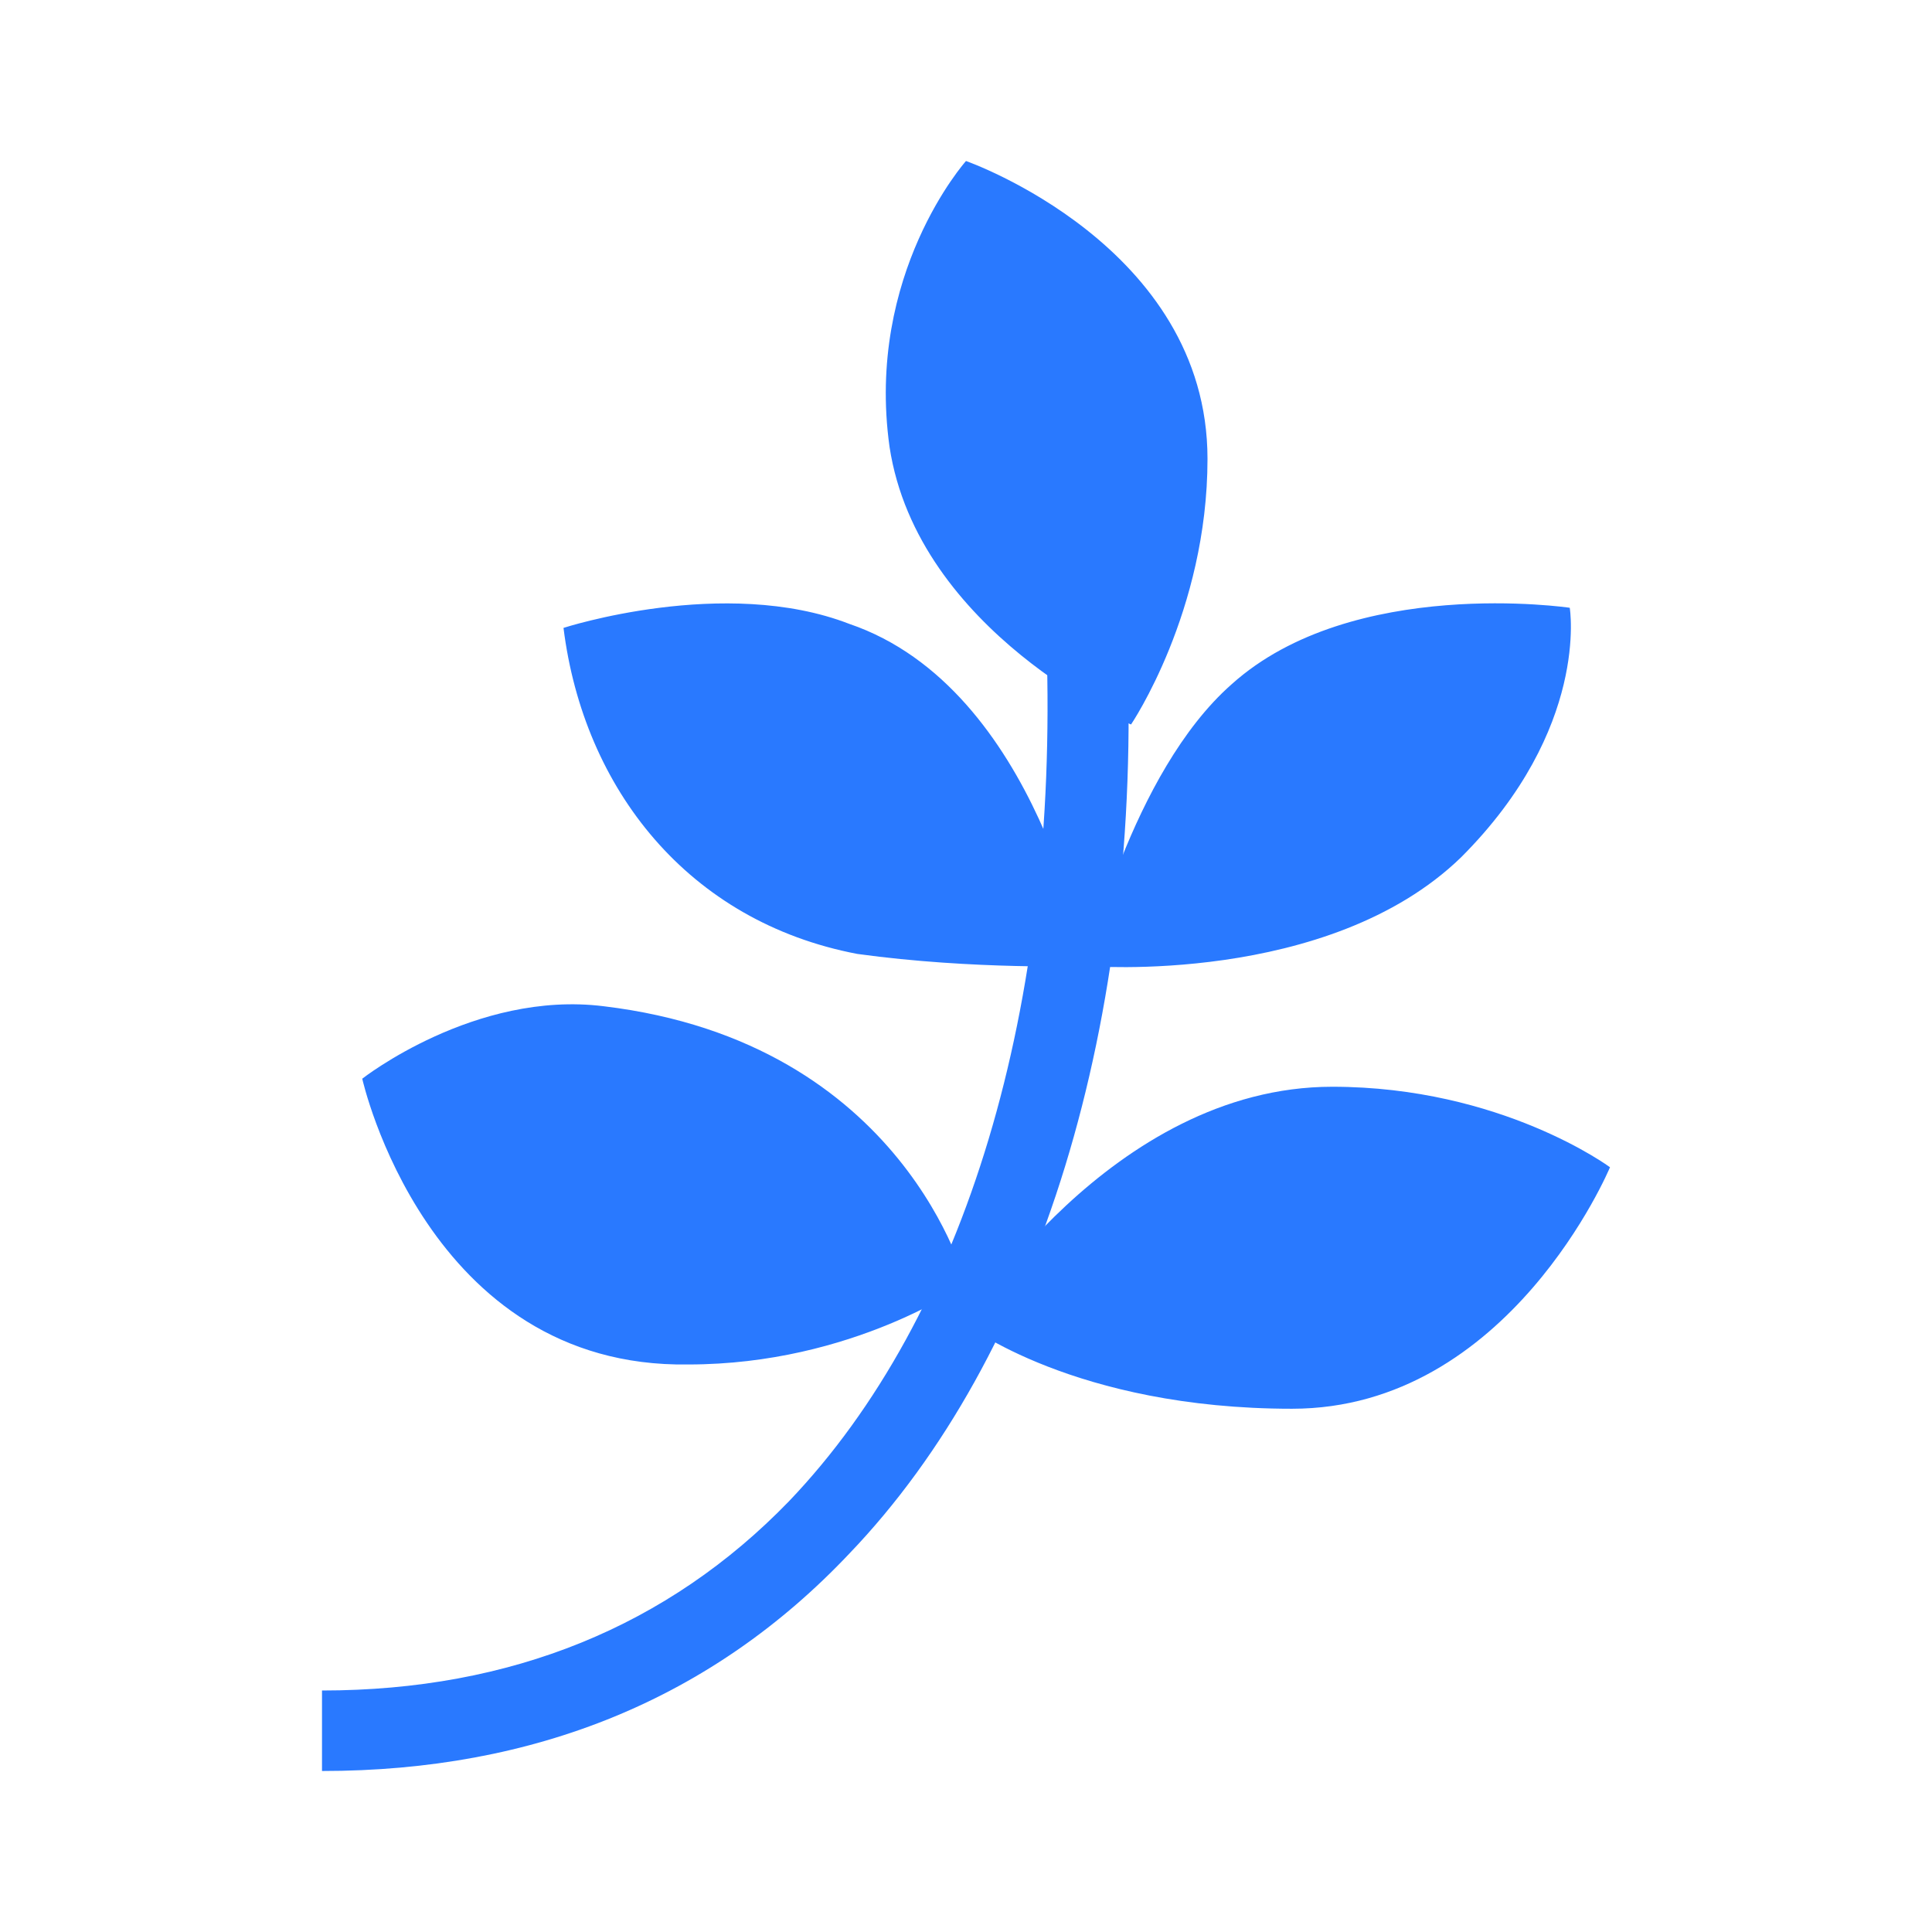 <svg xmlns="http://www.w3.org/2000/svg" version="1.1" xmlns:xlink="http://www.w3.org/1999/xlink" xmlns:svgjs="http://svgjs.dev/svgjs" width="48px" height="48px"><svg xmlns="http://www.w3.org/2000/svg" viewBox="0 0 48 48" width="48px" height="48px"><path fill="#2979FF" d="M24 4c0 0 6 2.1 6 7.4 0 3.8-1.9 6.6-1.9 6.6s-5.3-2.3-6-6.9C21.5 6.8 24 4 24 4zM27 24c0 0 1.1-4.8 3.6-7 3-2.7 8.4-1.9 8.4-1.9s.5 3-2.7 6.2C33 24.5 27 24 27 24zM14 15.6c0 0 4-1.3 7.1-.1C25.8 17.1 27 24 27 24s-2.8.1-5.7-.3C17.1 22.9 14.5 19.6 14 15.6zM24 32.9c0 0 3.6-5.9 9.1-5.9 4.2 0 6.9 2 6.9 2s-2.5 6-7.9 6S24 32.9 24 32.9zM9 26.8c0 0 2.8-2.2 6-1.8 7.5.9 9 6.9 9 6.9s-2.8 2-6.9 2C10.6 34 9 26.8 9 26.8z"></path><path fill="#2979FF" d="M8,44v-2c4.7,0,8.6-1.6,11.6-4.7C24,32.7,26.3,25,26,16l2-0.1c0.4,9.5-2.2,17.8-6.9,22.7C17.7,42.2,13.3,44,8,44z"></path></svg><style>@media (prefers-color-scheme: light) { :root { filter: none; } }
@media (prefers-color-scheme: dark) { :root { filter: none; } }
</style></svg>